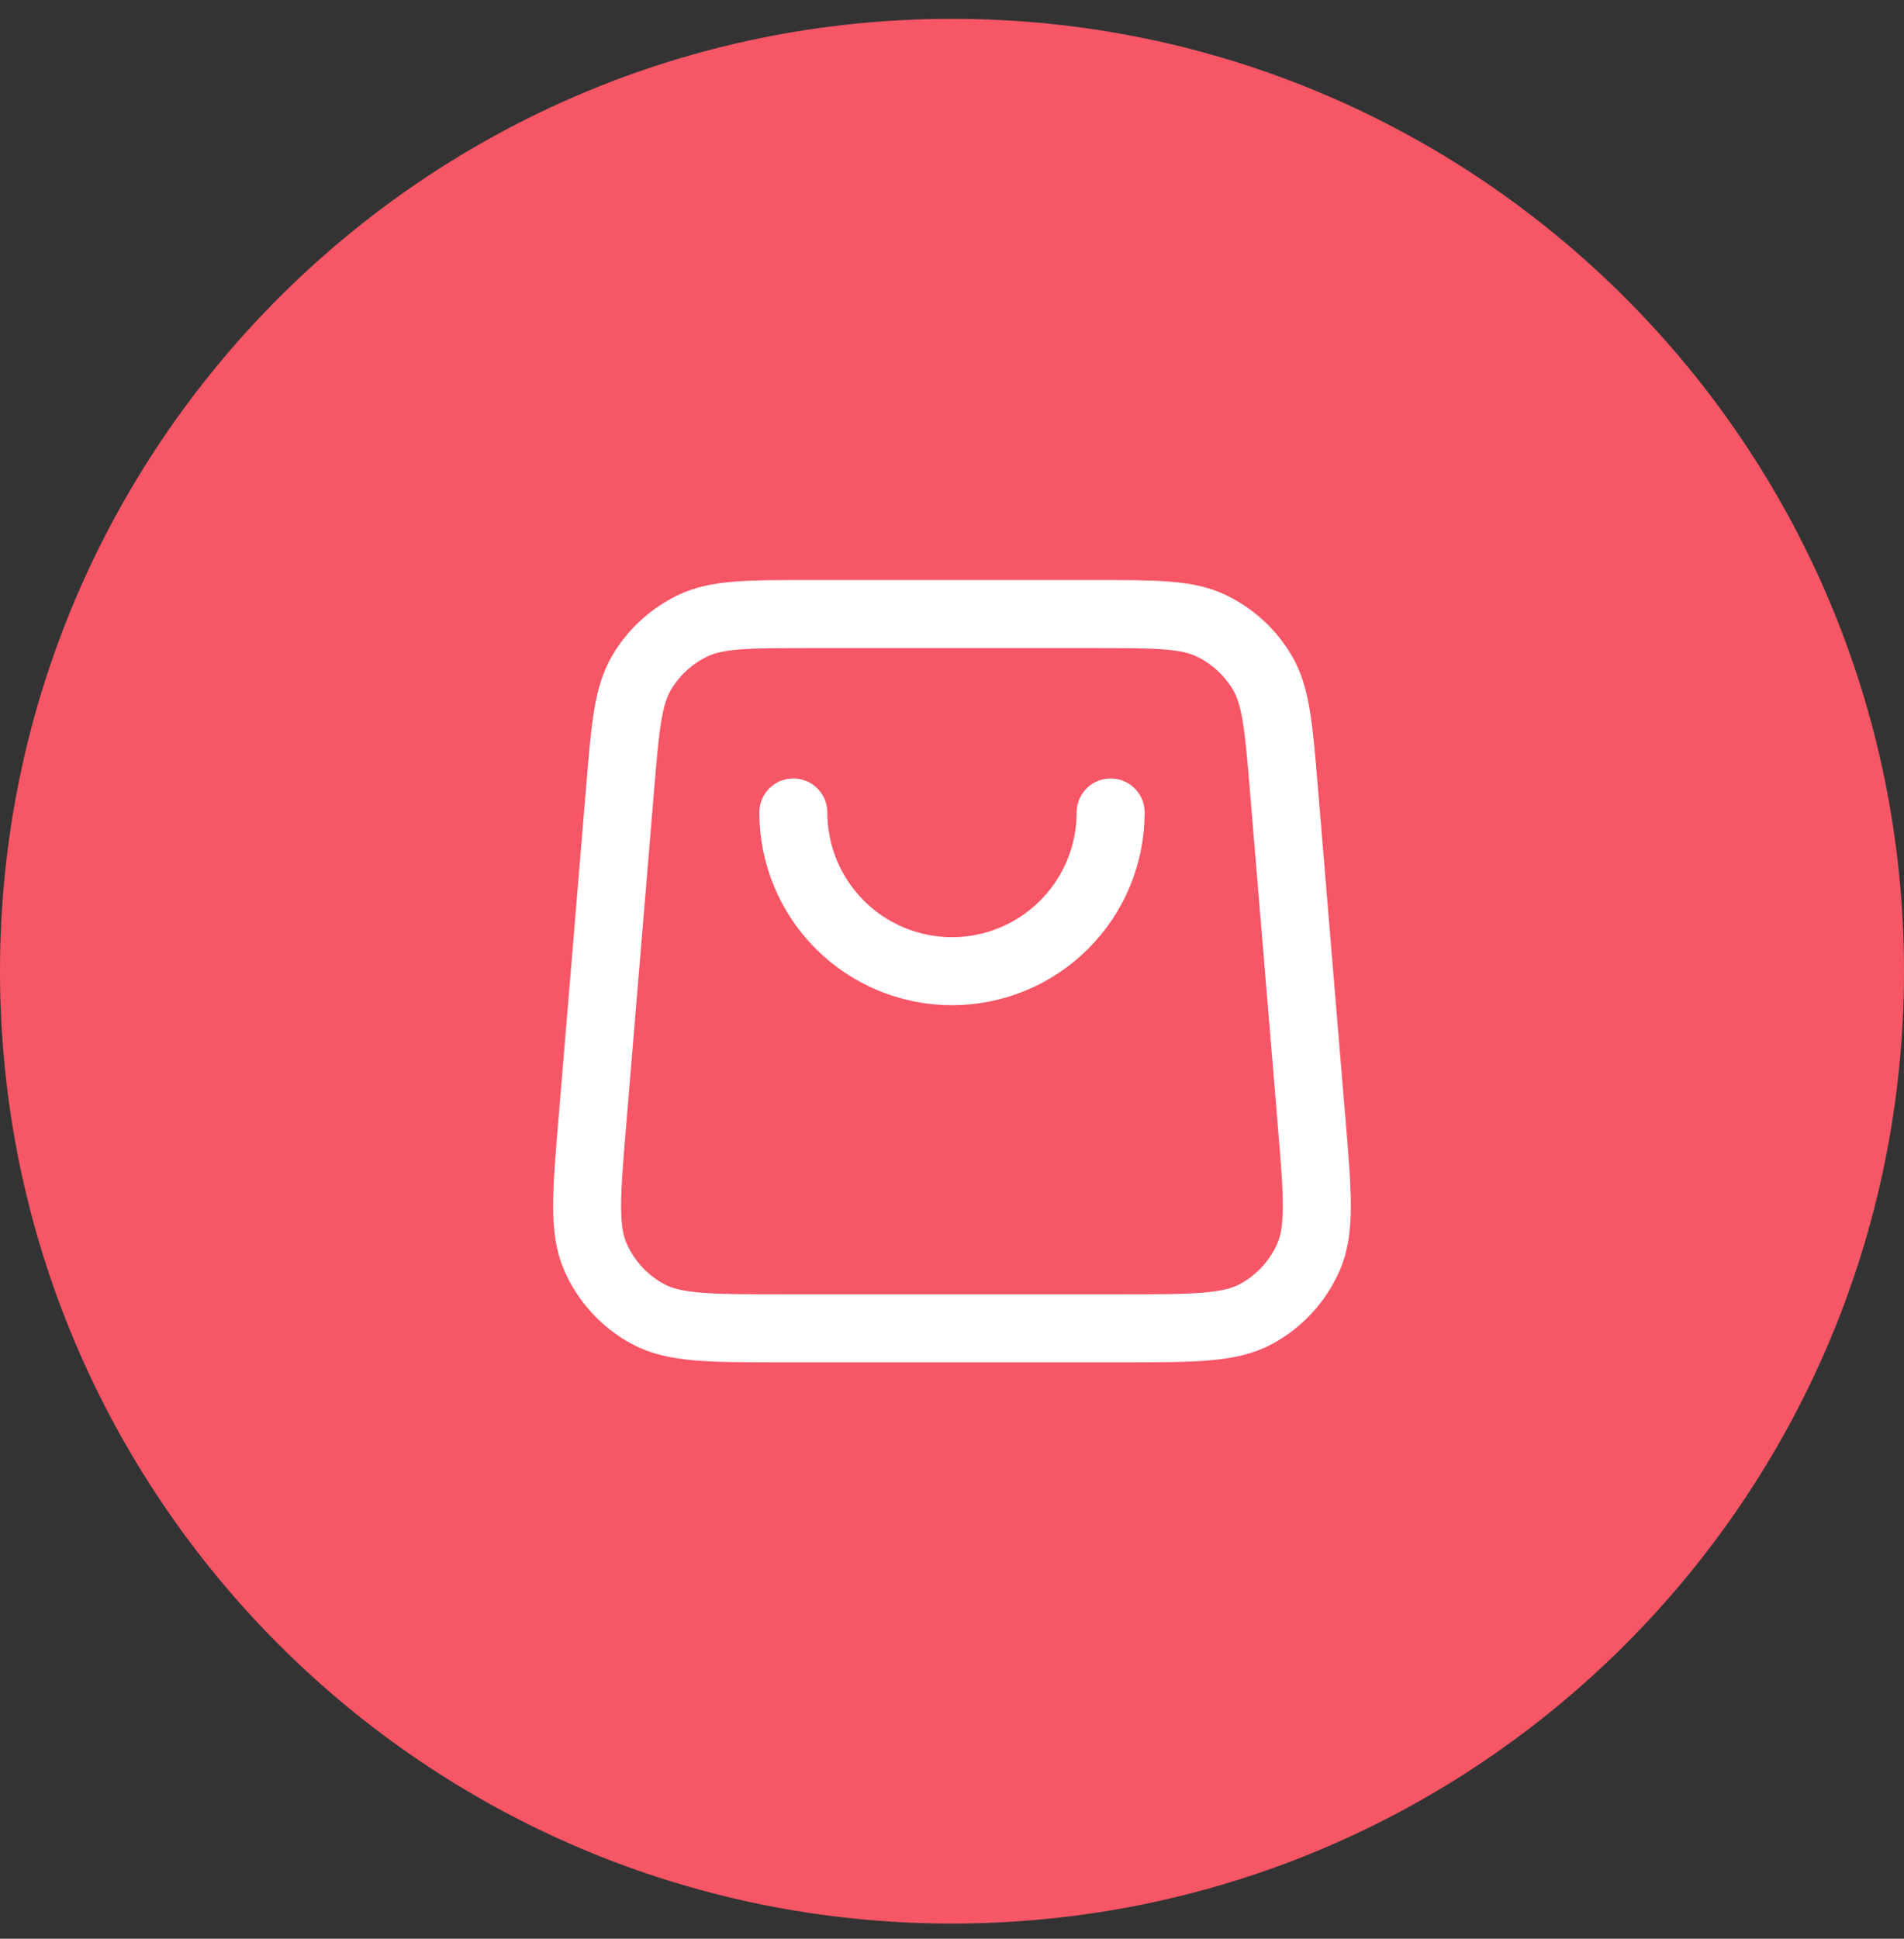 <svg width="56" height="57" viewBox="0 0 56 57" fill="none" xmlns="http://www.w3.org/2000/svg">
<rect x="0" y="0" width="56" height="57" fill="#333333" stroke="none"/>
<path d="M0 28.554C0 13.09 12.536 0.554 28 0.554C43.464 0.554 56 13.09 56 28.554C56 44.018 43.464 56.554 28 56.554C12.536 56.554 0 44.018 0 28.554Z" fill="#F75666"/>
<path d="M32.666 23.887C32.666 25.125 32.175 26.312 31.299 27.187C30.424 28.062 29.237 28.554 28 28.554C26.762 28.554 25.575 28.062 24.7 27.187C23.825 26.312 23.333 25.125 23.333 23.887M18.238 23.189L17.422 32.989C17.246 35.094 17.158 36.147 17.514 36.959C17.827 37.672 18.369 38.261 19.054 38.632C19.833 39.054 20.89 39.054 23.002 39.054H32.997C35.109 39.054 36.166 39.054 36.945 38.632C37.63 38.261 38.172 37.672 38.485 36.959C38.841 36.147 38.753 35.094 38.577 32.989L37.761 23.189C37.61 21.378 37.534 20.472 37.133 19.787C36.78 19.183 36.254 18.699 35.623 18.397C34.907 18.054 33.998 18.054 32.18 18.054L23.819 18.054C22.001 18.054 21.092 18.054 20.376 18.397C19.745 18.699 19.219 19.183 18.866 19.787C18.465 20.472 18.389 21.378 18.238 23.189Z" stroke="white" stroke-width="2" stroke-linecap="round" stroke-linejoin="round"/>
</svg>
